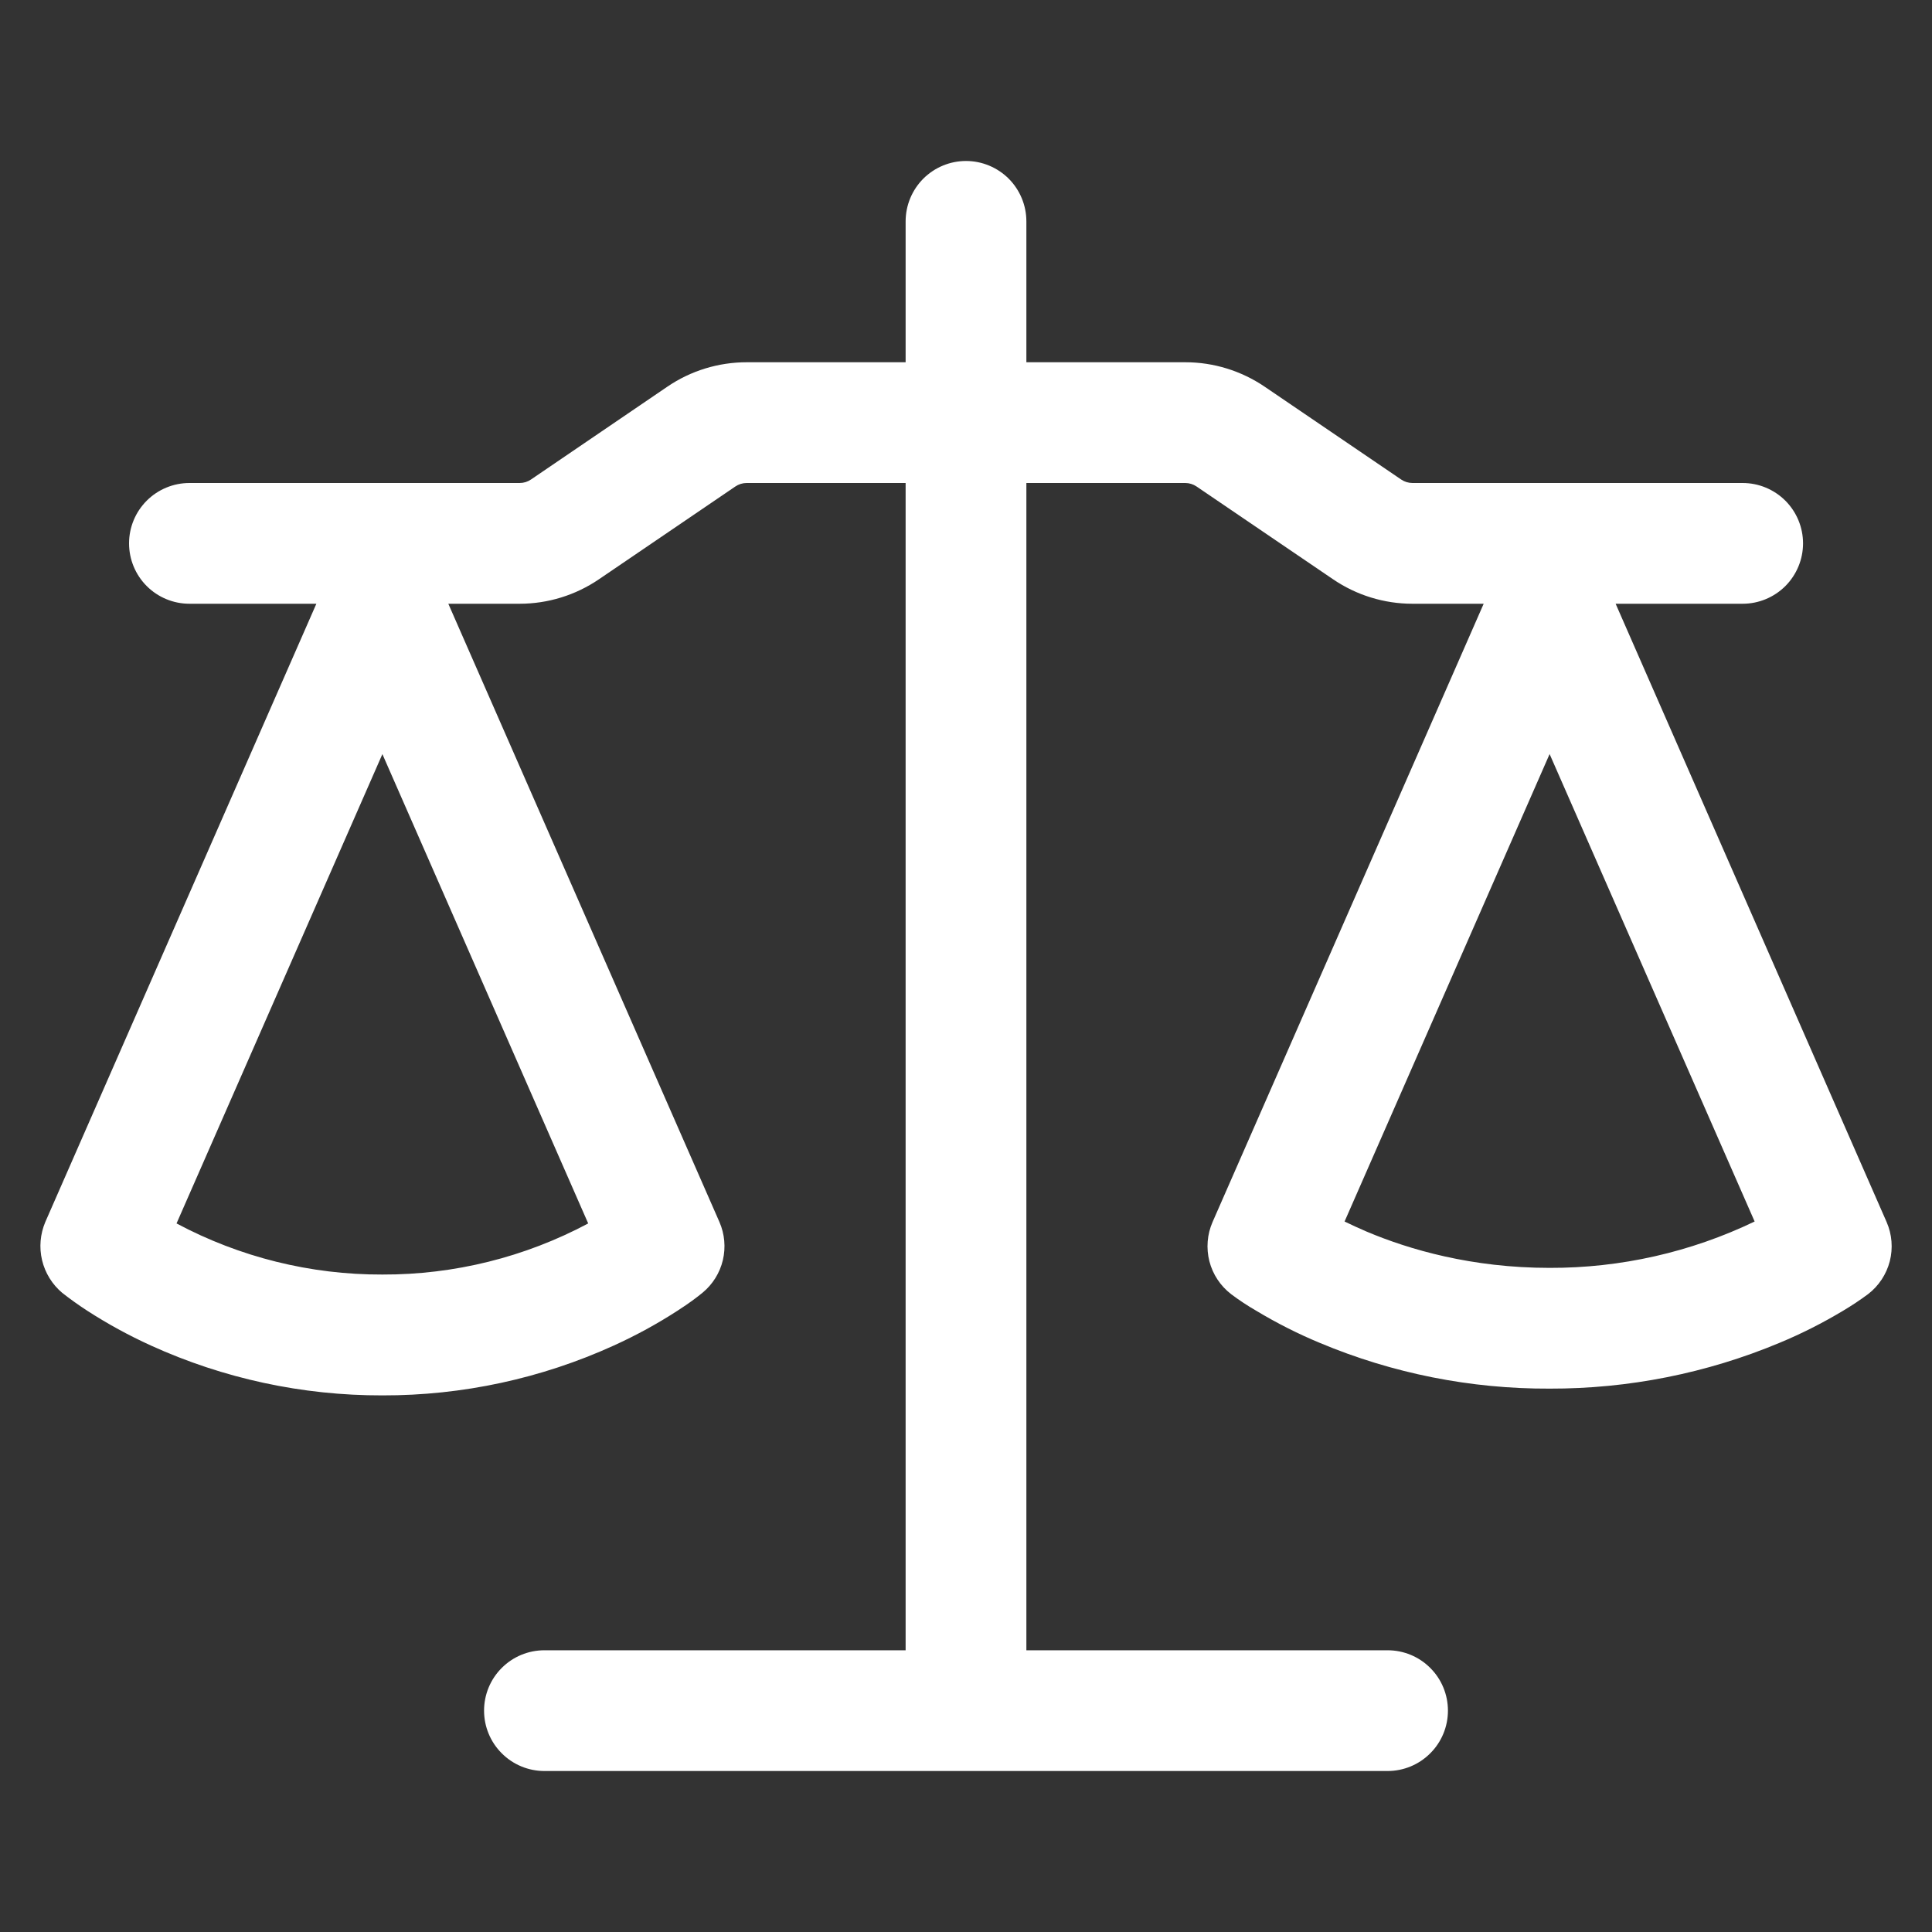<svg fill="none" viewBox="0 0 40 40" height="40" width="40" xmlns="http://www.w3.org/2000/svg"><rect x="0" y="0" width="40" height="40" fill="#333333" stroke="none"/><path fill="white" d="M21.25 4.583V7.5H24.542C25.127 7.5 25.698 7.677 26.182 8.005L29.01 9.928C29.08 9.975 29.158 9.999 29.243 10H36.08C36.411 10 36.729 10.132 36.964 10.366C37.198 10.601 37.33 10.918 37.33 11.25C37.33 11.581 37.198 11.899 36.964 12.134C36.729 12.368 36.411 12.5 36.08 12.5H33.45L39.06 25.3C39.172 25.556 39.195 25.842 39.126 26.113C39.056 26.383 38.898 26.623 38.677 26.793C38.51 26.917 38.338 27.031 38.16 27.137C37.738 27.39 37.298 27.613 36.843 27.802C35.336 28.432 33.717 28.754 32.083 28.75C30.45 28.757 28.831 28.435 27.325 27.803C26.87 27.614 26.43 27.391 26.008 27.137C25.831 27.035 25.66 26.922 25.497 26.8L25.488 26.793C25.267 26.623 25.108 26.383 25.039 26.113C24.97 25.842 24.993 25.556 25.105 25.3L30.718 12.5H29.242C28.657 12.5 28.085 12.323 27.602 11.995L24.773 10.072C24.704 10.025 24.623 10 24.54 10H21.25V34.167H28.728C29.06 34.167 29.378 34.298 29.612 34.533C29.847 34.767 29.978 35.085 29.978 35.417C29.978 35.748 29.847 36.066 29.612 36.3C29.378 36.535 29.06 36.667 28.728 36.667H11.272C10.94 36.667 10.622 36.535 10.388 36.3C10.153 36.066 10.022 35.748 10.022 35.417C10.022 35.085 10.153 34.767 10.388 34.533C10.622 34.298 10.94 34.167 11.272 34.167H18.75V10H15.458C15.375 10 15.294 10.025 15.225 10.072L12.398 11.995C11.915 12.323 11.343 12.5 10.758 12.5H9.282L14.895 25.3C15.004 25.549 15.028 25.826 14.966 26.09C14.903 26.354 14.756 26.59 14.547 26.763C14.413 26.872 14.28 26.973 14.03 27.135C13.609 27.408 13.167 27.649 12.71 27.857C11.205 28.542 9.57 28.894 7.917 28.89C6.263 28.894 4.628 28.542 3.123 27.857C2.666 27.649 2.225 27.408 1.803 27.135C1.626 27.02 1.454 26.897 1.288 26.767C1.08 26.592 0.934 26.355 0.871 26.091C0.808 25.827 0.832 25.55 0.938 25.3L6.55 12.5H3.922C3.59 12.5 3.272 12.368 3.038 12.134C2.803 11.899 2.672 11.581 2.672 11.25C2.672 10.918 2.803 10.601 3.038 10.366C3.272 10.132 3.59 10 3.922 10H10.758C10.843 10 10.921 9.976 10.993 9.928L13.818 8.005C14.302 7.675 14.875 7.5 15.46 7.5H18.75V4.583C18.75 4.252 18.882 3.934 19.116 3.699C19.351 3.465 19.668 3.333 20 3.333C20.331 3.333 20.649 3.465 20.884 3.699C21.118 3.934 21.25 4.252 21.25 4.583ZM3.655 25.33C4.966 26.029 6.43 26.393 7.917 26.388C9.403 26.393 10.867 26.029 12.178 25.33L7.917 15.613L3.655 25.33ZM27.838 25.29C27.975 25.357 28.128 25.427 28.297 25.5C29.18 25.872 30.472 26.25 32.083 26.25C33.553 26.254 35.004 25.926 36.328 25.29L32.083 15.612L27.838 25.29Z"></path></svg>